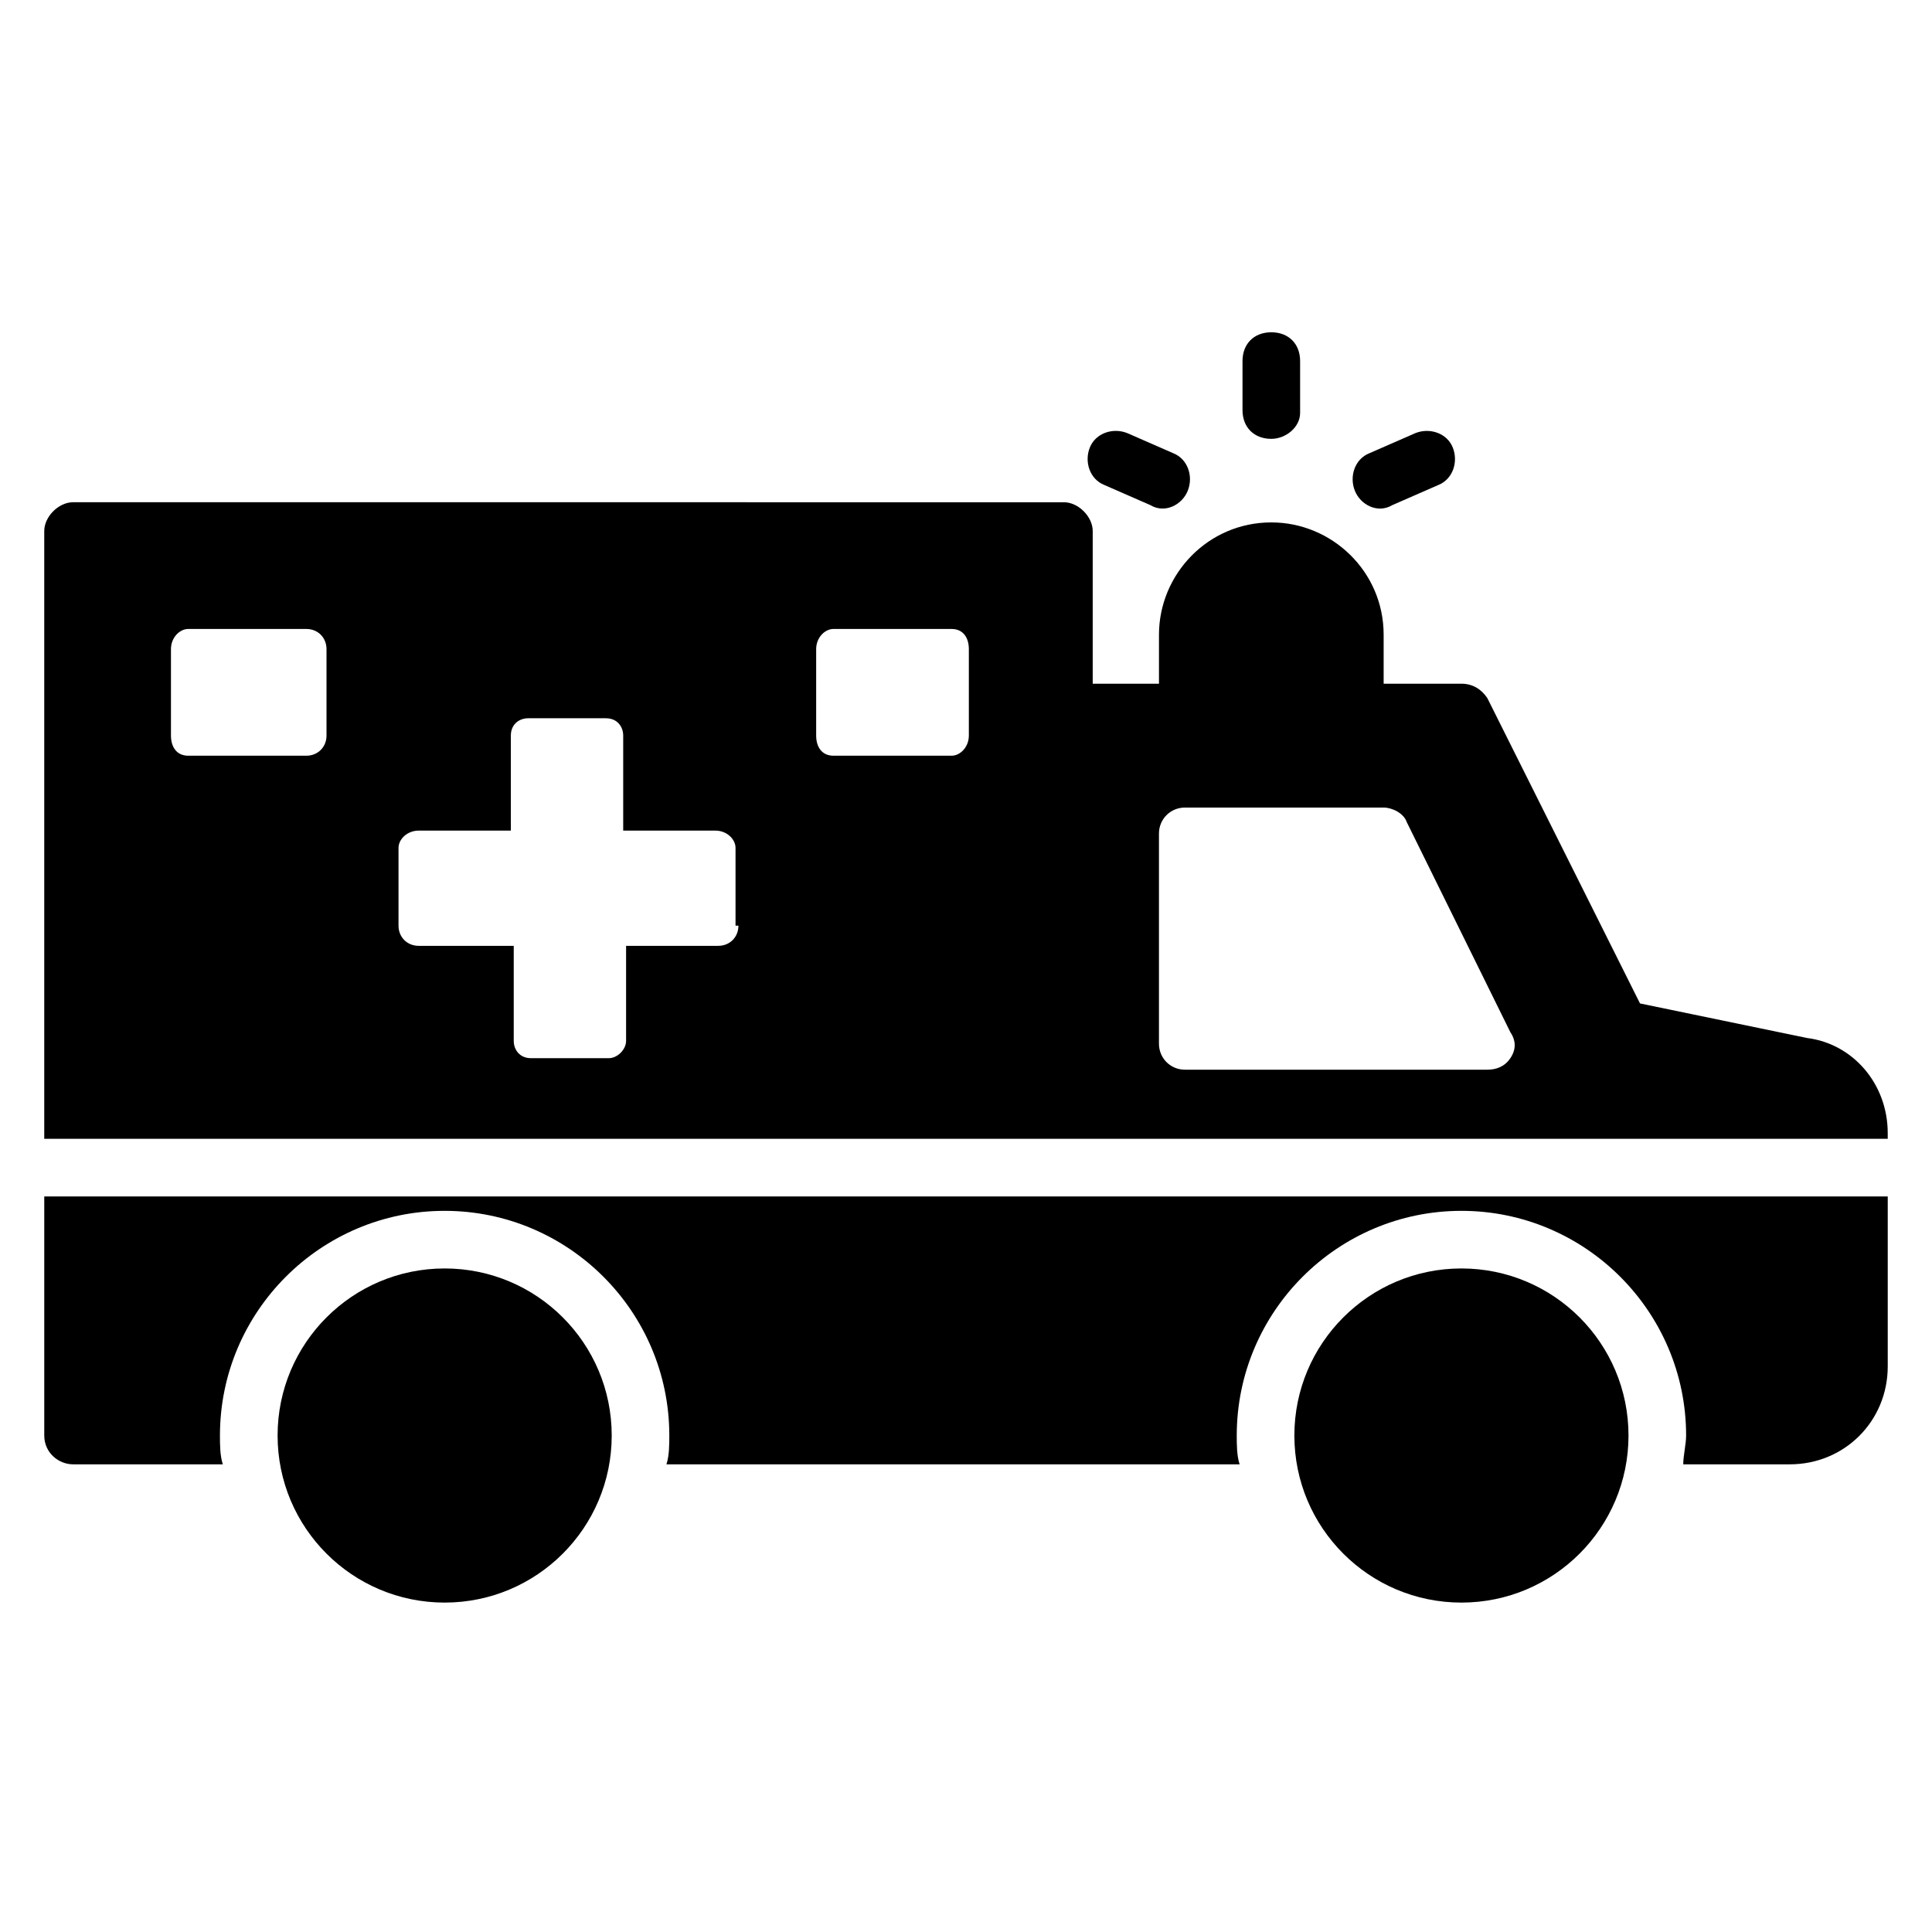<?xml version="1.0" encoding="UTF-8"?>
<!-- Uploaded to: SVG Repo, www.svgrepo.com, Generator: SVG Repo Mixer Tools -->
<svg fill="#000000" width="800px" height="800px" version="1.1" viewBox="144 144 512 512" xmlns="http://www.w3.org/2000/svg">
 <g>
  <path d="m575.57 524.43c0 24.449-19.824 44.273-44.277 44.273-24.449 0-44.273-19.824-44.273-44.273 0-24.453 19.824-44.277 44.273-44.277 24.453 0 44.277 19.824 44.277 44.277"/>
  <path d="m306.11 524.43c0 24.449-19.82 44.273-44.273 44.273s-44.273-19.824-44.273-44.273c0-24.453 19.82-44.277 44.273-44.277s44.273 19.824 44.273 44.277"/>
  <path d="m622.89 419.08-44.273-9.16-40.457-80.914c-1.527-2.289-3.816-3.816-6.871-3.816h-20.609v-12.977c0-16.793-13.742-29.77-29.77-29.77-16.793 0-29.77 13.742-29.77 29.77v12.977h-17.559v-40.457c0-3.816-3.816-7.633-7.633-7.633l-262.59-0.004c-3.816 0-7.633 3.816-7.633 7.633v161.07h488.54v-1.527c0-12.977-9.16-23.664-21.375-25.191zm-392.36-80.152c0 3.055-2.289 5.344-5.344 5.344h-31.297c-3.055 0-4.582-2.289-4.582-5.344v-22.902c0-3.055 2.289-5.344 4.582-5.344h31.297c3.055 0 5.344 2.289 5.344 5.344zm109.16 50.383c0 3.055-2.289 5.344-5.344 5.344h-24.426v25.191c0 2.289-2.289 4.582-4.582 4.582h-20.609c-3.055 0-4.582-2.289-4.582-4.582v-25.191h-25.191c-3.055 0-5.344-2.289-5.344-5.344v-20.609c0-2.289 2.289-4.582 5.344-4.582h24.426v-25.191c0-3.055 2.289-4.582 4.582-4.582h20.609c3.055 0 4.582 2.289 4.582 4.582v25.191h24.426c3.055 0 5.344 2.289 5.344 4.582v20.609zm61.066-50.383c0 3.055-2.289 5.344-4.582 5.344h-31.297c-3.055 0-4.582-2.289-4.582-5.344v-22.902c0-3.055 2.289-5.344 4.582-5.344h31.297c3.055 0 4.582 2.289 4.582 5.344zm143.51 85.496c-1.527 2.289-3.816 3.055-6.106 3.055h-80.152c-3.816 0-6.871-3.055-6.871-6.871v-55.723c0-3.816 3.055-6.871 6.871-6.871h52.672c2.289 0 5.344 1.527 6.106 3.816l27.48 55.723c1.527 2.289 1.527 4.582 0 6.871z"/>
  <path d="m644.27 461.07v45.039c0 14.504-11.449 25.953-25.953 25.953h-28.242c0-2.289 0.762-5.344 0.762-7.633 0-32.824-26.719-59.543-59.543-59.543s-59.543 26.719-59.543 59.543c0 2.289 0 5.344 0.762 7.633h-151.9c0.762-2.289 0.762-5.344 0.762-7.633 0-32.824-26.719-59.543-59.543-59.543s-59.543 26.719-59.543 59.543c0 2.289 0 5.344 0.762 7.633h-39.688c-3.816 0-7.633-3.055-7.633-7.633v-63.359z"/>
  <path d="m448.85 277.86-12.215-5.344c-3.816-1.527-5.344-6.106-3.816-9.922 1.527-3.816 6.106-5.344 9.922-3.816l12.215 5.344c3.816 1.527 5.344 6.106 3.816 9.922-1.523 3.816-6.106 6.106-9.922 3.816z"/>
  <path d="m480.91 260.3c-4.582 0-7.633-3.055-7.633-7.633v-12.977c0-4.582 3.055-7.633 7.633-7.633 4.582 0 7.633 3.055 7.633 7.633v13.742c0 3.816-3.816 6.867-7.633 6.867z"/>
  <path d="m503.05 274.05c-1.527-3.816 0-8.398 3.816-9.922l12.215-5.344c3.816-1.527 8.398 0 9.922 3.816 1.527 3.816 0 8.398-3.816 9.922l-12.215 5.344c-3.816 2.289-8.395 0-9.922-3.816z"/>
 </g>
</svg>